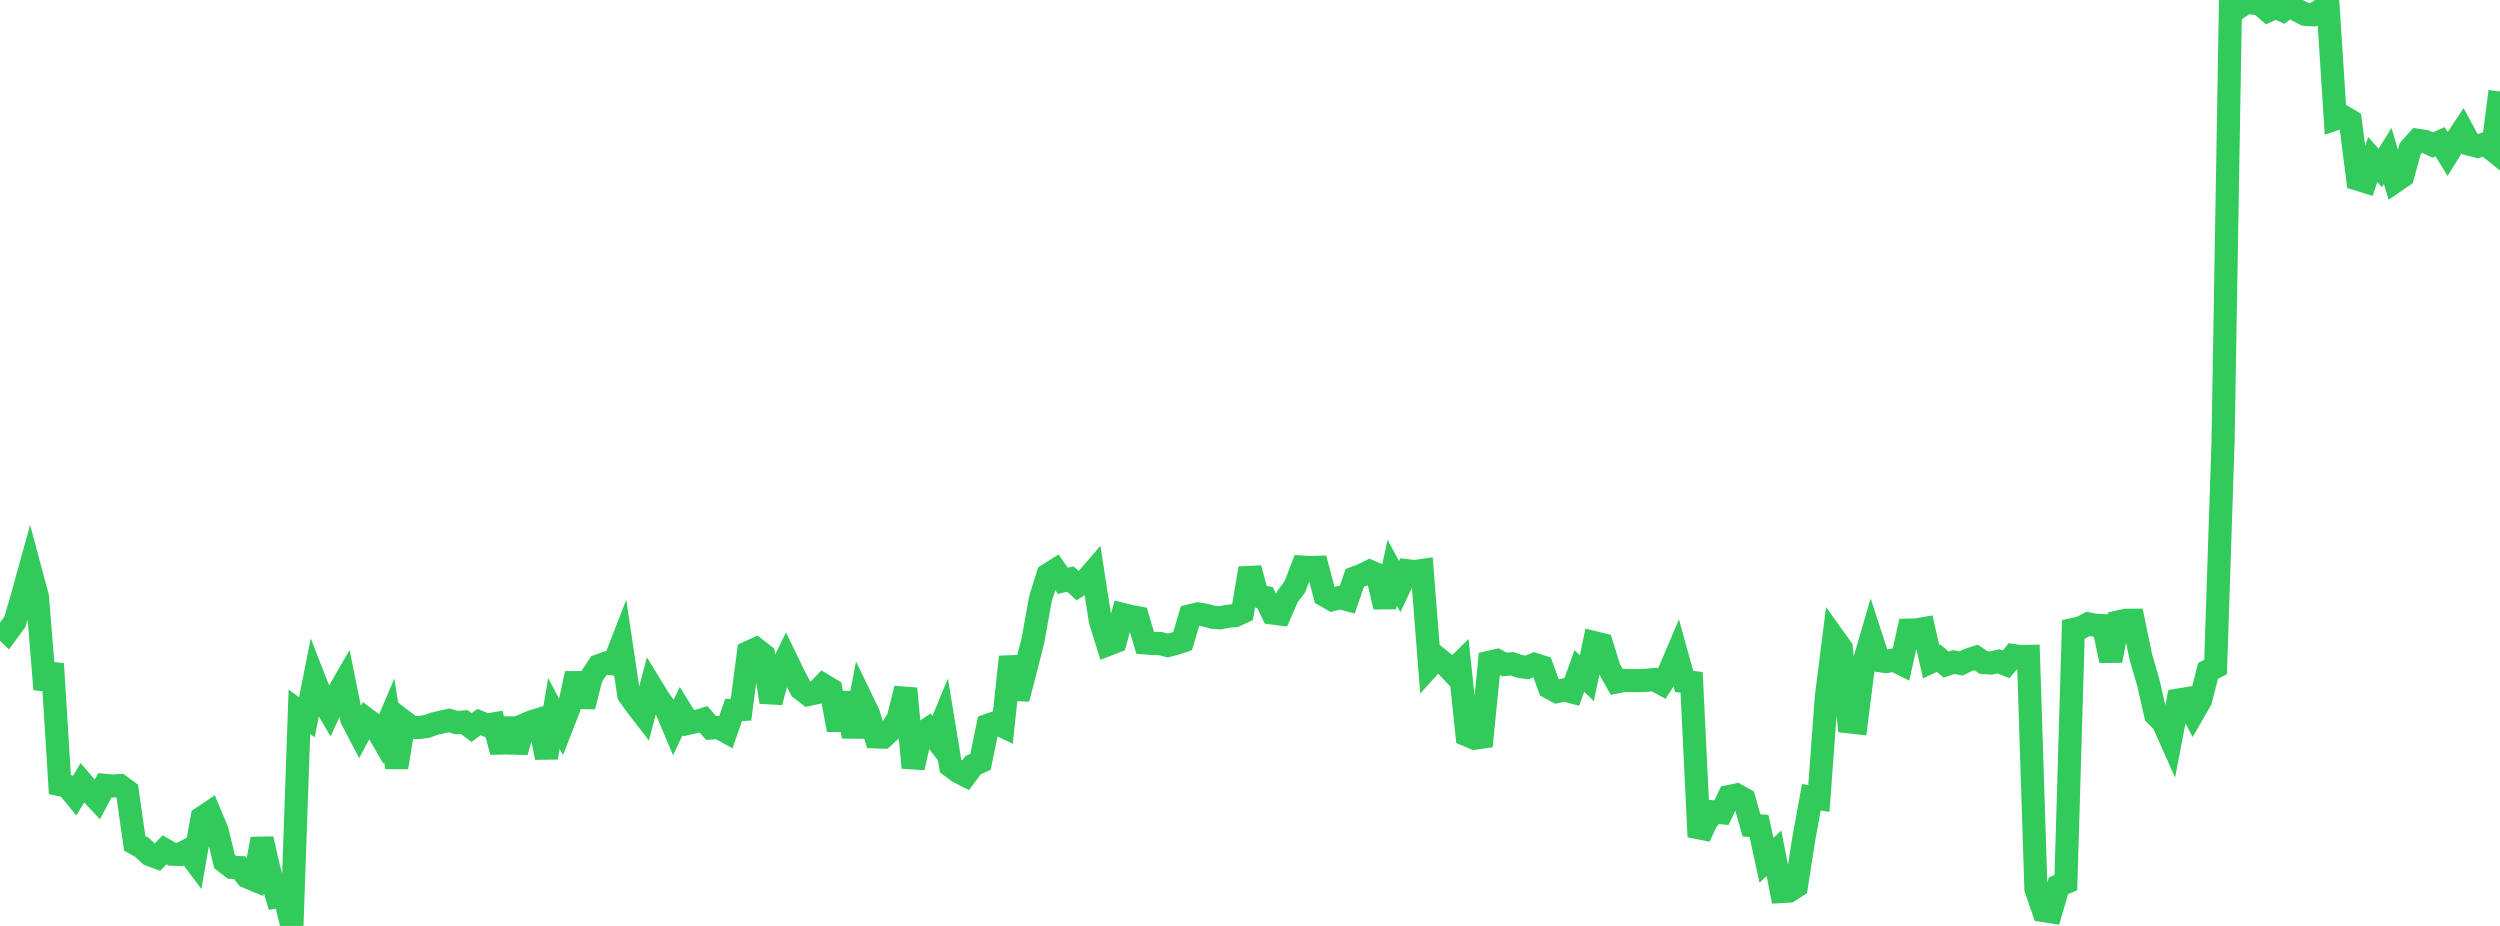 <?xml version="1.0" standalone="no"?>
<!DOCTYPE svg PUBLIC "-//W3C//DTD SVG 1.1//EN" "http://www.w3.org/Graphics/SVG/1.1/DTD/svg11.dtd">

<svg width="135" height="50" viewBox="0 0 135 50" preserveAspectRatio="none" 
  xmlns="http://www.w3.org/2000/svg"
  xmlns:xlink="http://www.w3.org/1999/xlink">


<polyline points="0.0, 33.733 0.404, 34.123 0.808, 33.573 1.213, 32.181 1.617, 30.722 2.021, 32.23 2.425, 37.221 2.829, 35.851 3.234, 42.371 3.638, 42.455 4.042, 42.952 4.446, 42.271 4.85, 42.741 5.254, 43.174 5.659, 42.409 6.063, 42.447 6.467, 42.422 6.871, 42.718 7.275, 45.539 7.68, 45.765 8.084, 46.149 8.488, 46.299 8.892, 45.889 9.296, 46.125 9.701, 46.141 10.105, 45.931 10.509, 46.473 10.913, 44.157 11.317, 43.886 11.722, 44.854 12.126, 46.526 12.53, 46.835 12.934, 46.851 13.338, 47.346 13.743, 47.514 14.147, 45.301 14.551, 47.044 14.955, 48.416 15.359, 48.341 15.763, 50.0 16.168, 38.437 16.572, 38.732 16.976, 36.694 17.38, 37.731 17.784, 38.42 18.189, 37.539 18.593, 36.841 18.997, 38.831 19.401, 39.602 19.805, 38.845 20.21, 39.145 20.614, 39.844 21.018, 38.89 21.422, 41.44 21.826, 38.973 22.231, 39.28 22.635, 39.285 23.039, 39.23 23.443, 39.085 23.847, 38.99 24.251, 38.9 24.656, 39.023 25.06, 38.986 25.464, 39.288 25.868, 38.991 26.272, 39.157 26.677, 39.089 27.081, 40.599 27.485, 38.821 27.889, 40.605 28.293, 39.153 28.698, 38.98 29.102, 38.855 29.506, 40.914 29.91, 38.526 30.314, 39.283 30.719, 38.247 31.123, 36.371 31.527, 38.152 31.931, 36.558 32.335, 35.95 32.74, 35.804 33.144, 35.853 33.548, 34.81 33.952, 37.515 34.356, 38.078 34.76, 38.601 35.165, 37.068 35.569, 37.727 35.973, 38.298 36.377, 39.255 36.781, 38.398 37.186, 39.052 37.59, 38.963 37.994, 38.844 38.398, 39.312 38.802, 39.282 39.207, 39.507 39.611, 38.346 40.015, 38.319 40.419, 35.231 40.823, 35.046 41.228, 35.361 41.632, 37.914 42.036, 36.405 42.44, 35.579 42.844, 36.418 43.249, 37.194 43.653, 37.503 44.057, 37.413 44.461, 36.993 44.865, 37.236 45.269, 39.412 45.674, 37.42 46.078, 39.778 46.482, 37.685 46.886, 38.517 47.29, 39.791 47.695, 39.805 48.099, 39.427 48.503, 38.805 48.907, 37.185 49.311, 41.454 49.716, 39.65 50.12, 39.373 50.524, 39.887 50.928, 38.905 51.332, 41.363 51.737, 41.665 52.141, 41.87 52.545, 41.324 52.949, 41.133 53.353, 39.165 53.757, 39.024 54.162, 39.218 54.566, 35.47 54.97, 37.732 55.374, 36.183 55.778, 34.589 56.183, 32.334 56.587, 31.043 56.991, 30.788 57.395, 31.367 57.799, 31.267 58.204, 31.634 58.608, 31.374 59.012, 30.905 59.416, 33.509 59.82, 34.805 60.225, 34.648 60.629, 33.183 61.033, 33.285 61.437, 33.358 61.841, 34.716 62.246, 34.748 62.65, 34.748 63.054, 34.858 63.458, 34.755 63.862, 34.62 64.266, 33.254 64.671, 33.151 65.075, 33.214 65.479, 33.331 65.883, 33.363 66.287, 33.281 66.692, 33.24 67.096, 33.054 67.5, 30.689 67.904, 32.2 68.308, 32.264 68.713, 33.101 69.117, 33.153 69.521, 32.225 69.925, 31.682 70.329, 30.623 70.734, 30.649 71.138, 30.638 71.542, 32.149 71.946, 32.379 72.35, 32.269 72.754, 32.376 73.159, 31.207 73.563, 31.054 73.967, 30.855 74.371, 31.029 74.775, 32.77 75.18, 30.927 75.584, 31.675 75.988, 30.819 76.392, 30.866 76.796, 30.805 77.201, 35.958 77.605, 35.512 78.009, 35.836 78.413, 36.263 78.817, 35.863 79.222, 39.693 79.626, 39.863 80.03, 39.805 80.434, 35.762 80.838, 35.67 81.243, 35.882 81.647, 35.845 82.051, 35.982 82.455, 36.042 82.859, 35.877 83.263, 36.007 83.668, 37.125 84.072, 37.344 84.476, 37.254 84.88, 37.362 85.284, 36.231 85.689, 36.625 86.093, 34.707 86.497, 34.807 86.901, 36.111 87.305, 36.822 87.71, 36.744 88.114, 36.752 88.518, 36.755 88.922, 36.734 89.326, 36.696 89.731, 36.914 90.135, 36.293 90.539, 35.338 90.943, 36.797 91.347, 36.846 91.751, 45.186 92.156, 44.323 92.56, 43.845 92.964, 43.884 93.368, 43.015 93.772, 42.931 94.177, 43.156 94.581, 44.574 94.985, 44.598 95.389, 46.455 95.793, 46.076 96.198, 48.141 96.602, 48.118 97.006, 47.859 97.41, 45.262 97.814, 43.053 98.219, 43.118 98.623, 37.643 99.027, 34.443 99.431, 35.008 99.835, 38.976 100.24, 39.021 100.644, 35.815 101.048, 34.43 101.452, 35.67 101.856, 35.725 102.26, 35.635 102.665, 35.838 103.069, 34.028 103.473, 34.018 103.877, 33.948 104.281, 35.735 104.686, 35.542 105.09, 35.887 105.494, 35.75 105.898, 35.827 106.302, 35.63 106.707, 35.5 107.111, 35.775 107.515, 35.806 107.919, 35.712 108.323, 35.875 108.728, 35.401 109.132, 35.46 109.536, 35.449 109.94, 47.995 110.344, 49.17 110.749, 49.231 111.153, 47.839 111.557, 47.66 111.961, 33.989 112.365, 33.9 112.769, 33.689 113.174, 33.772 113.578, 33.785 113.982, 35.675 114.386, 33.586 114.79, 33.496 115.195, 33.494 115.599, 35.447 116.003, 36.843 116.407, 38.599 116.811, 39.005 117.216, 39.915 117.62, 37.806 118.024, 37.739 118.428, 38.506 118.832, 37.8 119.237, 36.227 119.641, 36.019 120.045, 23.837 120.449, 0.0 120.853, 0.426 121.257, 0.155 121.662, 0.159 122.066, 0.232 122.47, 0.58 122.874, 0.388 123.278, 0.565 123.683, 0.258 124.087, 0.571 124.491, 0.773 124.895, 0.799 125.299, 0.573 125.704, 0.164 126.108, 6.423 126.512, 6.286 126.916, 6.525 127.32, 9.677 127.725, 9.803 128.129, 8.614 128.533, 9.068 128.937, 8.418 129.341, 9.787 129.746, 9.511 130.15, 8.032 130.554, 7.578 130.958, 7.638 131.362, 7.831 131.766, 7.654 132.171, 8.312 132.575, 7.657 132.979, 7.049 133.383, 7.796 133.787, 7.899 134.192, 7.767 134.596, 8.087 135.0, 4.94" fill="none" stroke="#32ca5b" stroke-width="1.25"/>

</svg>